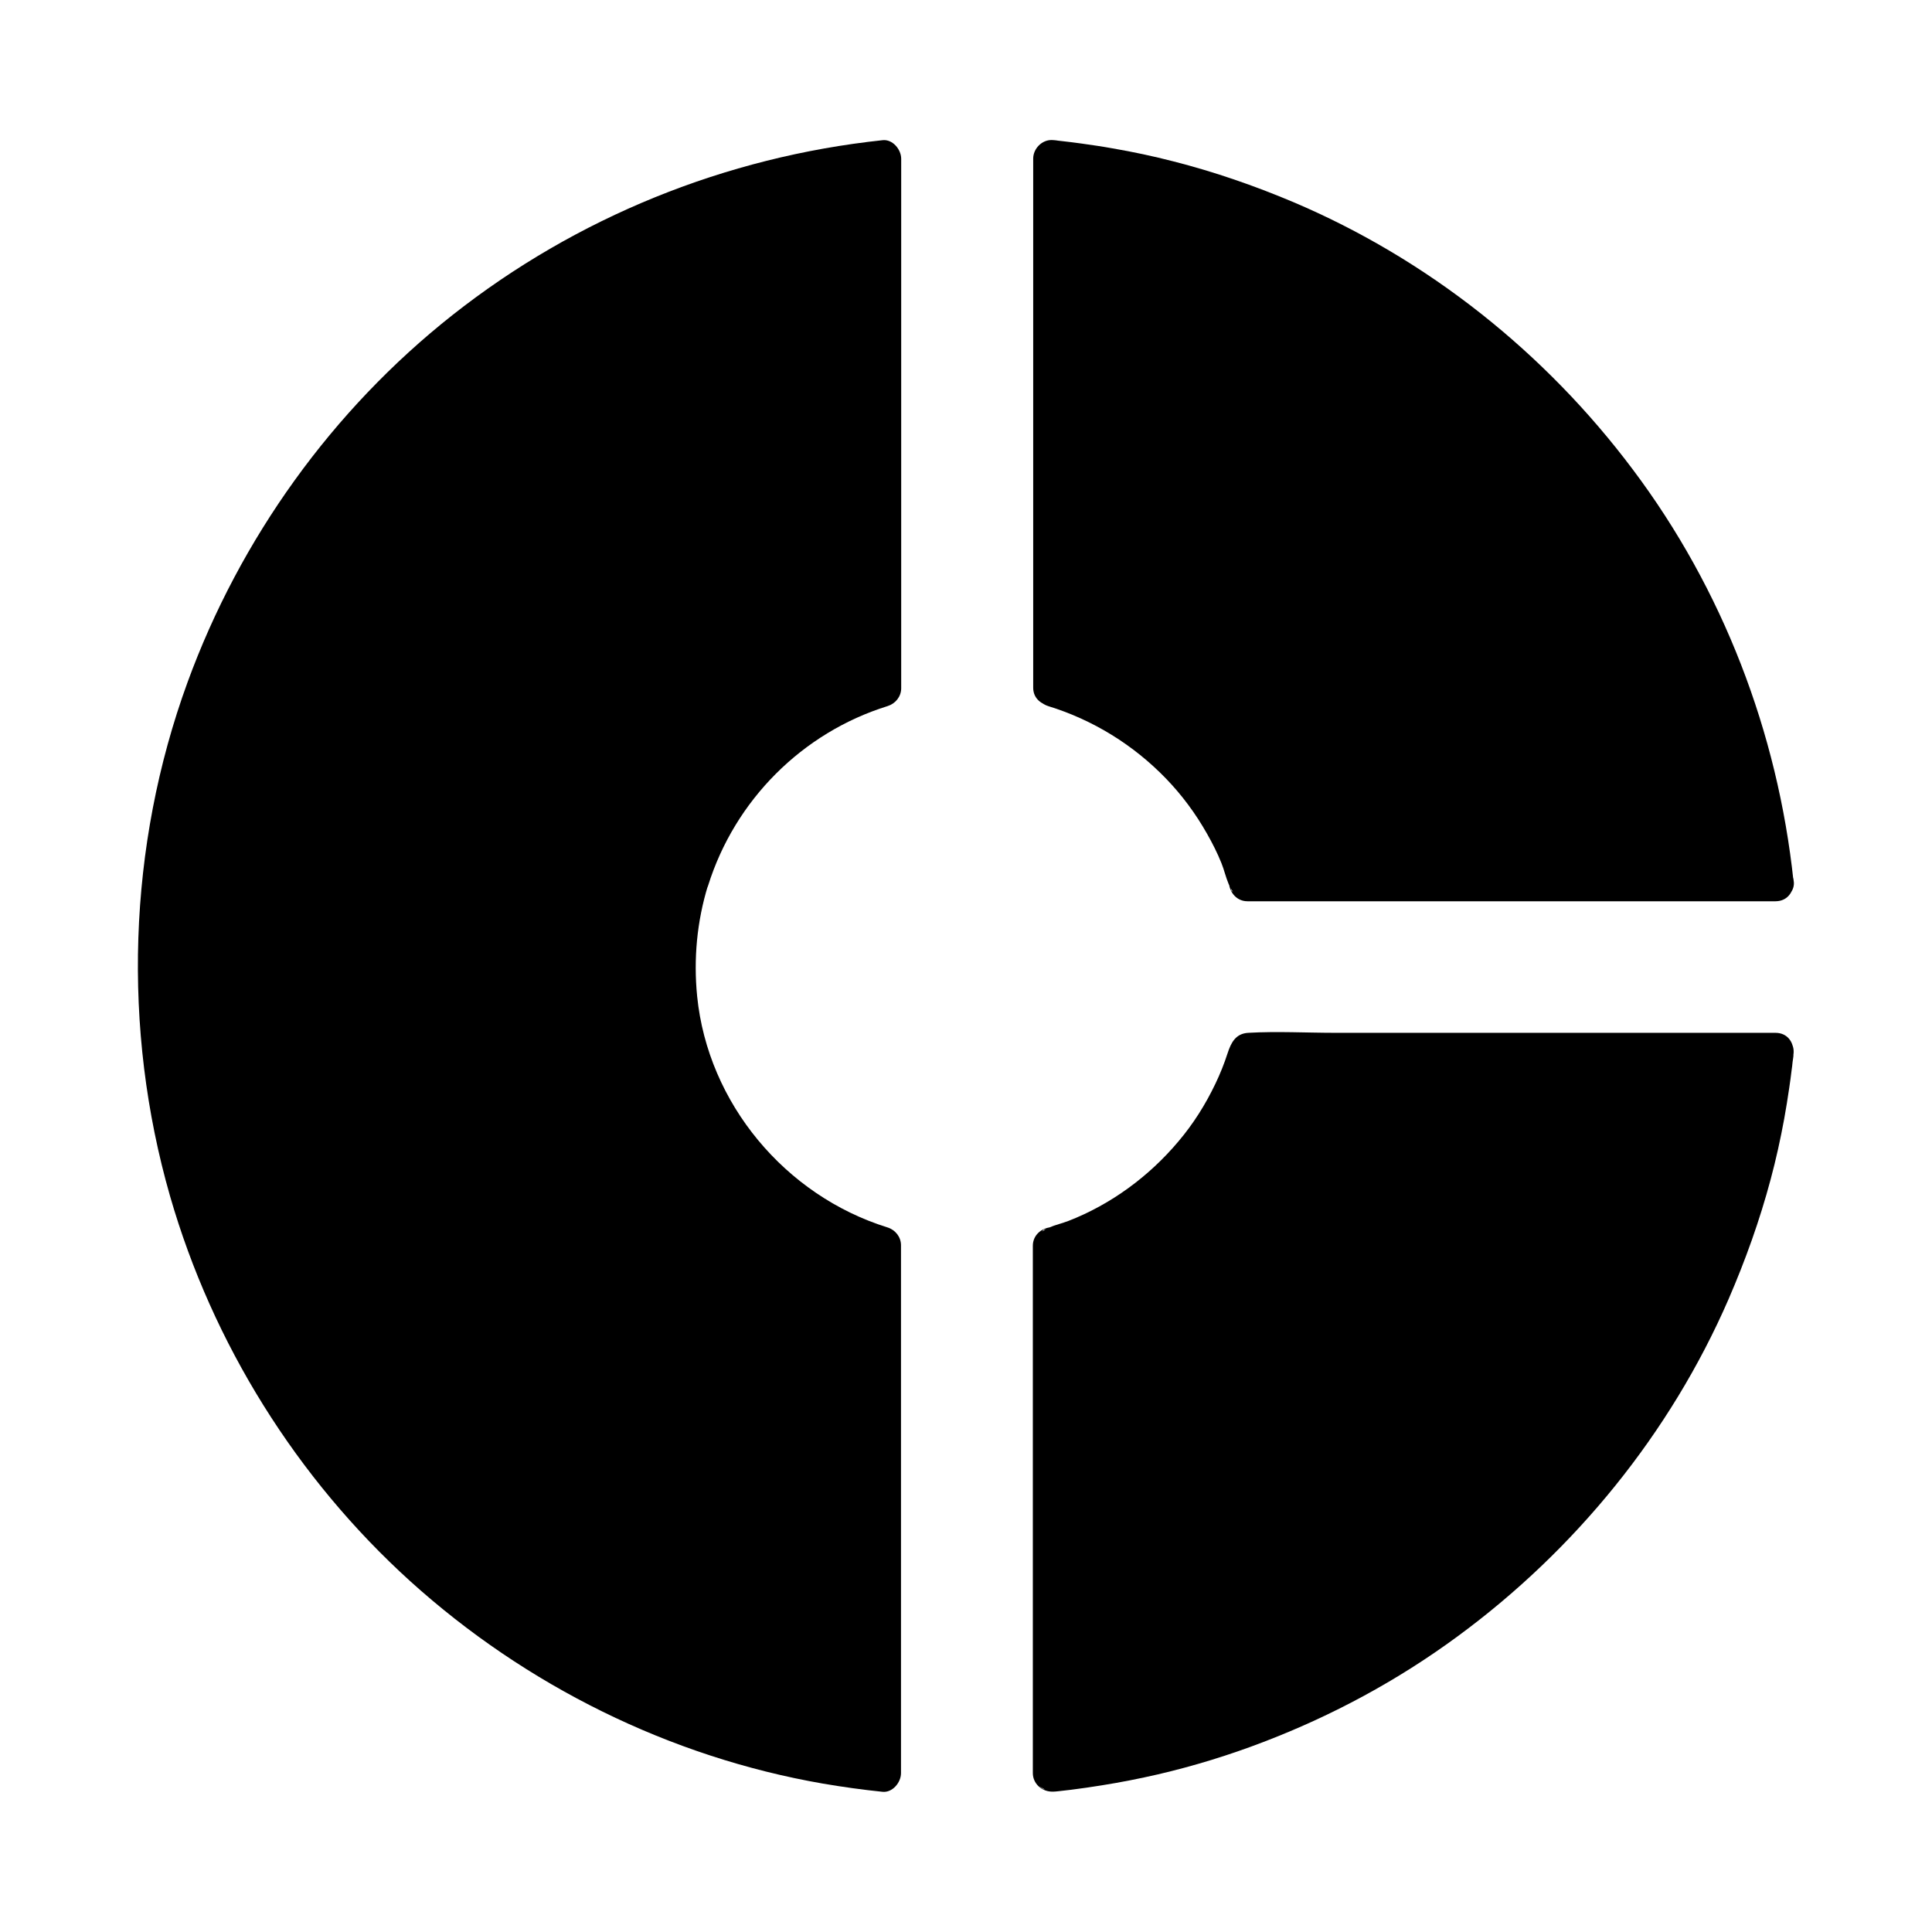 <?xml version="1.0" encoding="UTF-8"?>
<!-- Uploaded to: SVG Repo, www.svgrepo.com, Generator: SVG Repo Mixer Tools -->
<svg fill="#000000" width="800px" height="800px" version="1.1" viewBox="144 144 512 512" xmlns="http://www.w3.org/2000/svg">
 <g>
  <path d="m326.89 377.41c-2.215 7.231-3.394 14.859-3.394 22.828 0 7.773 1.133 15.301 3.246 22.387 7.43 24.5 26.52 43.887 51.117 51.414v139.88c-100.86-10.527-180.76-90.574-191.29-191.34-0.789-7.43-1.133-14.957-1.133-22.582s0.344-15.152 1.133-22.582c10.531-100.77 90.434-180.81 191.29-191.34v140.32c-24.602 7.477-43.492 26.664-50.973 51.016z"/>
  <path d="m322.16 376.09c-10.184 33.703 2.461 70.602 30.898 91.07 7.133 5.117 15.152 9.004 23.52 11.609-1.18-1.574-2.41-3.148-3.59-4.723v47.477 75.078 17.367c1.625-1.625 3.297-3.297 4.922-4.922-39.016-4.133-76.801-19.484-107.55-43.887-30.453-24.156-54.168-56.582-67.402-93.184-15.055-41.672-16.68-87.773-4.379-130.38 10.773-37.441 32.129-71.34 60.961-97.516 29.027-26.32 65.336-44.082 103.91-51.02 4.82-0.887 9.645-1.574 14.516-2.066-1.625-1.625-3.297-3.297-4.922-4.922v47.43 75.57 17.32c1.18-1.574 2.41-3.148 3.59-4.723-26.035 8.023-46.305 28.492-54.473 54.418-1.918 6.051 7.578 8.66 9.496 2.609 7.086-22.633 24.945-40.539 47.578-47.578 2.066-0.641 3.59-2.508 3.59-4.723v-47.43-75.57-17.32c0-2.461-2.262-5.215-4.922-4.922-41.625 4.43-81.133 20.418-114 46.348-31.832 25.145-56.285 59.191-70.207 97.32-15.844 43.395-17.367 91.855-4.625 136.19 11.266 39.066 33.555 74.785 63.715 102.09 30.555 27.602 68.734 46.543 109.32 53.578 5.215 0.887 10.48 1.625 15.742 2.164 2.656 0.297 4.922-2.461 4.922-4.922v-47.477-75.078-17.367c0-2.215-1.523-4.082-3.59-4.723-27.059-8.414-47.578-32.867-50.43-61.254-0.984-9.938-0.051-19.828 2.856-29.324 1.863-6.051-7.633-8.66-9.453-2.609z"/>
  <path d="m614.56 377.86h-139.97c0-0.492-0.051-0.246-0.051-0.344-7.527-24.453-27.059-43.738-51.562-51.168-0.051 0 0.098-0.098-0.395-0.148l0.004-140.17h0.441c100.76 10.527 180.86 90.727 191.39 191.44 0.051 0.148 0.148-0.098 0.148 0.395z"/>
  <path d="m614.56 372.94h-47.477-75.129-17.367c1.625 1.625 3.297 3.297 4.922 4.922-0.195-2.559-1.23-4.133-3.691-5.066 1.133 1.133 2.312 2.312 3.445 3.445-8.168-26.027-28.879-46.594-54.957-54.613l3.445 3.445c-0.543-2.461-2.805-3.445-5.066-3.738l4.922 4.922v-47.379-75.523-17.32l-4.922 4.922c-2.609-0.051 1.133 0.098 1.77 0.195 1.277 0.148 2.559 0.297 3.789 0.441 2.215 0.297 4.379 0.641 6.594 0.984 4.871 0.789 9.691 1.77 14.465 2.953 9.25 2.215 18.352 5.019 27.207 8.461 17.32 6.691 33.75 15.844 48.758 26.863 29.668 21.844 53.234 51.66 68.043 85.363 8.512 19.387 13.973 40.246 16.188 61.305 0.246 2.363 1.379 3.938 3.59 4.723-0.738-0.441-1.426-0.836-2.164-1.277 0 0 0.051 0 0.051 0.051-0.492-1.18-0.984-2.312-1.426-3.492v0.297c0.195 2.656 2.117 4.922 4.922 4.922 2.508 0 5.117-2.262 4.922-4.922-0.195-2.508-1.277-4.231-3.691-5.066 1.18 1.574 2.41 3.148 3.59 4.723-4.184-39.41-18.746-77.344-42.559-109.03-23.227-31.008-54.371-55.805-90.141-70.957-10.281-4.328-20.812-7.969-31.637-10.727-5.312-1.379-10.676-2.508-16.09-3.445-2.707-0.492-5.461-0.887-8.215-1.277-1.723-0.246-3.394-0.441-5.117-0.641-0.59-0.051-1.133-0.148-1.723-0.195 1.523 0.148-0.492-0.098-1.082-0.098-2.656-0.051-4.922 2.312-4.922 4.922v47.379 75.523 17.32c0 2.902 2.262 4.574 4.922 4.922 0.098 0 0.195 0 0.297 0.051-1.426-0.836-2.856-1.625-4.231-2.461-0.148-0.344-0.297-0.738-0.441-1.082 0.344 1.672 1.871 2.953 3.445 3.445 11.855 3.641 22.582 10.281 31.191 19.188 4.231 4.379 7.871 9.297 10.875 14.613 1.426 2.508 2.754 5.117 3.836 7.824 1.379 3.394 1.82 8.117 5.609 9.543-0.984-0.738-1.969-1.523-2.953-2.262v0.051c-0.246-0.836-0.441-1.672-0.688-2.461v0.297c0.195 2.656 2.117 4.922 4.922 4.922h47.477 75.129 17.367c6.297-0.066 6.344-9.906-0.004-9.906z"/>
  <path d="m614.51 422.63v0.098c-10.531 100.77-90.773 180.77-191.49 191.24-0.051 0 0.098-0.051-0.395-0.051v-139.73c0.492 0 0.297-0.051 0.395-0.051 24.648-7.477 44.133-26.766 51.609-51.414 0-0.051 0.148-0.098 0.148-0.098z"/>
  <path d="m609.79 421.3c-0.984 4.477-1.133 9.297-1.918 13.824-0.789 4.723-1.77 9.445-2.902 14.121-2.215 9.25-5.066 18.301-8.512 27.16-6.691 17.219-15.793 33.504-26.766 48.414-21.797 29.715-51.613 53.281-85.363 68.043-19.387 8.512-40.246 13.973-61.305 16.188 1.18 0.492 2.312 0.984 3.492 1.426-1.082-1.031-2.312-1.426-3.836-1.477 1.625 1.625 3.297 3.297 4.922 4.922v-47.43-74.98-17.32c-1.625 1.625-3.297 3.297-4.922 4.922 2.559-0.195 4.133-1.23 5.066-3.691l-3.445 3.445c26.176-8.07 46.938-28.633 55.004-54.859-0.738 0.984-1.523 1.969-2.262 2.953 0.051-0.051 0.098-0.051 0.148-0.098-0.836 0.246-1.672 0.441-2.461 0.688h47.43 75.031 17.32c6.348 0 6.348-9.84 0-9.84h-21.402-47.281-47.871c-7.676 0-15.5-0.441-23.172 0-3.297 0.195-4.527 2.559-5.461 5.41-0.887 2.754-1.969 5.461-3.246 8.117-2.609 5.461-5.856 10.629-9.789 15.254-7.773 9.25-17.859 16.68-29.125 21.059-3.297 1.277-7.477 1.672-8.906 5.312 0.738-0.984 1.523-1.969 2.262-2.953h-0.051c0.836-0.246 1.672-0.441 2.461-0.688h-0.297c-2.656 0.195-4.922 2.117-4.922 4.922v47.43 74.98 17.32c0 2.754 2.262 4.82 4.922 4.922h0.297c-0.836-0.246-1.672-0.441-2.461-0.688-2.656-1.723 0.789 0.395 1.23 0.543 0.984 0.246 1.77 0.148 2.707 0.051 1.133-0.148 2.312-0.246 3.445-0.395 2.707-0.344 5.461-0.738 8.168-1.18 4.969-0.789 9.938-1.77 14.859-2.902 9.496-2.215 18.793-5.066 27.898-8.562 18.301-6.988 35.621-16.336 51.414-27.945 31.242-22.926 56.434-53.875 71.883-89.398 4.477-10.332 8.266-20.91 11.168-31.785 1.426-5.312 2.609-10.676 3.59-16.039 0.492-2.707 0.934-5.461 1.328-8.168 0.246-1.574 0.441-3.148 0.641-4.773 0.098-0.688 0.195-1.379 0.246-2.066 0.051-0.297 0.441-2.953 0.148-1.574 1.418-6.156-8.031-8.762-9.406-2.613z"/>
 </g>
</svg>
